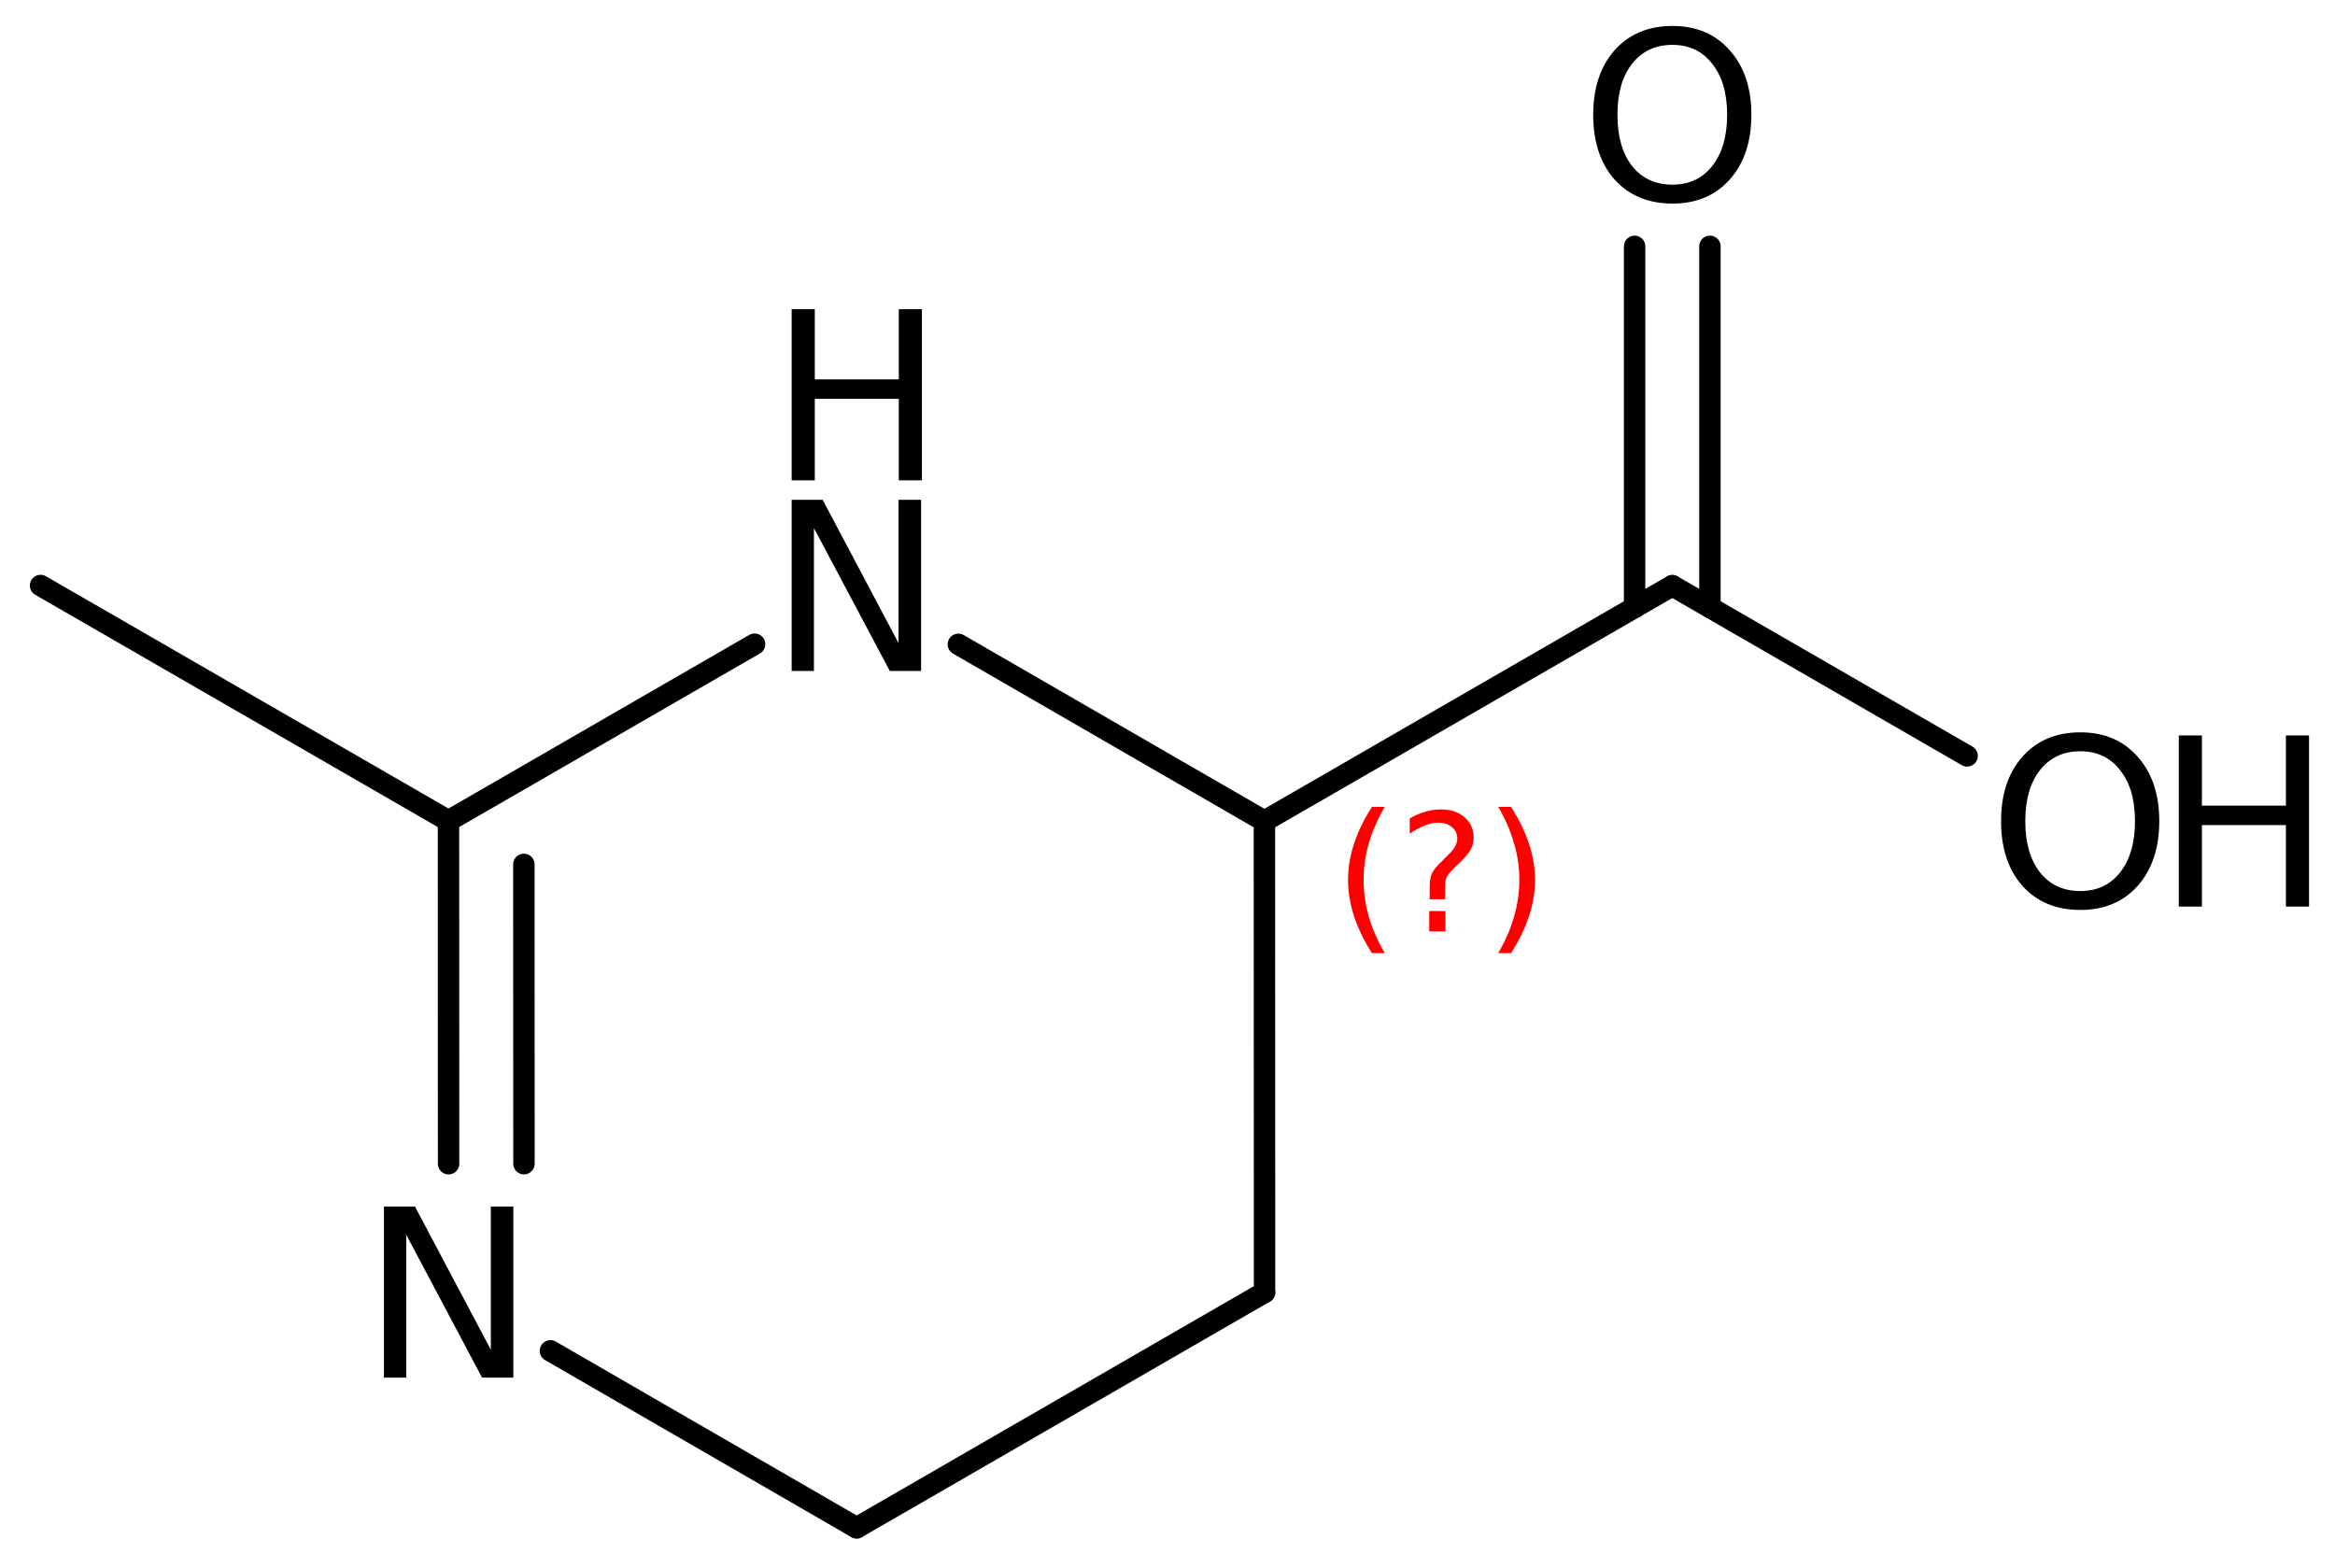 <?xml version='1.0' encoding='UTF-8'?>
<!DOCTYPE svg PUBLIC "-//W3C//DTD SVG 1.1//EN" "http://www.w3.org/Graphics/SVG/1.1/DTD/svg11.dtd">
<svg version='1.2' xmlns='http://www.w3.org/2000/svg' xmlns:xlink='http://www.w3.org/1999/xlink' width='50.371mm' height='33.837mm' viewBox='0 0 50.371 33.837'>
  <desc>Generated by the Chemistry Development Kit (http://github.com/cdk)</desc>
  <g stroke-linecap='round' stroke-linejoin='round' stroke='#000000' stroke-width='.462' fill='#000000'>
    <rect x='.0' y='.0' width='51.0' height='34.0' fill='#FFFFFF' stroke='none'/>
    <g id='mol1' class='mol'>
      <line id='mol1bnd1' class='bond' x1='.875' y1='12.632' x2='9.675' y2='17.71'/>
      <g id='mol1bnd2' class='bond'>
        <line x1='9.675' y1='17.71' x2='9.677' y2='25.107'/>
        <line x1='11.301' y1='18.649' x2='11.303' y2='25.106'/>
      </g>
      <line id='mol1bnd3' class='bond' x1='11.874' y1='29.144' x2='18.48' y2='32.962'/>
      <line id='mol1bnd4' class='bond' x1='18.48' y1='32.962' x2='27.279' y2='27.882'/>
      <line id='mol1bnd5' class='bond' x1='27.279' y1='27.882' x2='27.276' y2='17.716'/>
      <line id='mol1bnd6' class='bond' x1='27.276' y1='17.716' x2='20.674' y2='13.901'/>
      <line id='mol1bnd7' class='bond' x1='9.675' y1='17.71' x2='16.278' y2='13.898'/>
      <line id='mol1bnd8' class='bond' x1='27.276' y1='17.716' x2='36.075' y2='12.636'/>
      <g id='mol1bnd9' class='bond'>
        <line x1='35.262' y1='13.105' x2='35.262' y2='5.315'/>
        <line x1='36.887' y1='13.105' x2='36.887' y2='5.315'/>
      </g>
      <line id='mol1bnd10' class='bond' x1='36.075' y1='12.636' x2='42.435' y2='16.308'/>
      <path id='mol1atm3' class='atom' d='M8.282 26.03h.669l1.637 3.09v-3.09h.486v3.692h-.675l-1.636 -3.084v3.084h-.481v-3.692z' stroke='none'/>
      <g id='mol1atm7' class='atom'>
        <path d='M17.078 10.784h.669l1.636 3.09v-3.09h.487v3.692h-.675l-1.637 -3.083v3.083h-.48v-3.692z' stroke='none'/>
        <path d='M17.078 6.671h.499v1.514h1.812v-1.514h.499v3.692h-.499v-1.758h-1.812v1.758h-.499v-3.692z' stroke='none'/>
      </g>
      <path id='mol1atm9' class='atom' d='M36.078 .968q-.548 -.0 -.87 .407q-.316 .401 -.316 1.101q-.0 .699 .316 1.107q.322 .401 .87 .401q.541 .0 .857 -.401q.323 -.408 .323 -1.107q-.0 -.7 -.323 -1.101q-.316 -.407 -.857 -.407zM36.078 .56q.772 -.0 1.234 .523q.469 .523 .469 1.393q-.0 .876 -.469 1.399q-.462 .517 -1.234 .517q-.779 -.0 -1.247 -.517q-.462 -.523 -.462 -1.399q-.0 -.87 .462 -1.393q.468 -.523 1.247 -.523z' stroke='none'/>
      <g id='mol1atm10' class='atom'>
        <path d='M44.877 16.208q-.548 -.0 -.87 .407q-.317 .401 -.317 1.101q.0 .699 .317 1.107q.322 .401 .87 .401q.541 .0 .857 -.401q.322 -.408 .322 -1.107q.0 -.7 -.322 -1.101q-.316 -.407 -.857 -.407zM44.877 15.8q.772 .0 1.234 .523q.469 .523 .469 1.393q-.0 .876 -.469 1.399q-.462 .517 -1.234 .517q-.779 -.0 -1.247 -.517q-.463 -.523 -.463 -1.399q.0 -.87 .463 -1.393q.468 -.523 1.247 -.523z' stroke='none'/>
        <path d='M47.001 15.867h.499v1.514h1.812v-1.514h.499v3.692h-.499v-1.758h-1.812v1.758h-.499v-3.692z' stroke='none'/>
      </g>
      <path d='M29.872 17.408q-.23 .396 -.345 .788q-.111 .387 -.111 .787q.0 .401 .111 .792q.115 .392 .345 .788h-.277q-.26 -.409 -.387 -.8q-.128 -.392 -.128 -.78q-.0 -.387 .128 -.774q.127 -.392 .387 -.801h.277zM30.832 19.656h.349v.439h-.349v-.439zM31.173 19.401h-.332v-.264q-.0 -.179 .047 -.29q.051 -.11 .208 -.259l.153 -.154q.098 -.093 .141 -.174q.047 -.081 .047 -.166q-.0 -.154 -.115 -.247q-.111 -.098 -.298 -.098q-.136 -.0 -.294 .064q-.153 .059 -.319 .174v-.328q.161 -.098 .328 -.144q.166 -.052 .344 -.052q.32 .0 .511 .171q.196 .166 .196 .443q.0 .132 -.064 .251q-.064 .115 -.217 .264l-.153 .149q-.081 .081 -.115 .128q-.034 .046 -.047 .089q-.013 .038 -.017 .089q-.004 .051 -.004 .141v.213zM32.321 17.408h.276q.26 .409 .388 .801q.128 .387 .128 .774q-.0 .388 -.128 .78q-.128 .391 -.388 .8h-.276q.23 -.396 .34 -.788q.115 -.391 .115 -.792q.0 -.4 -.115 -.787q-.11 -.392 -.34 -.788z' stroke='none' fill='#FF0000'/>
    </g>
  </g>
</svg>
